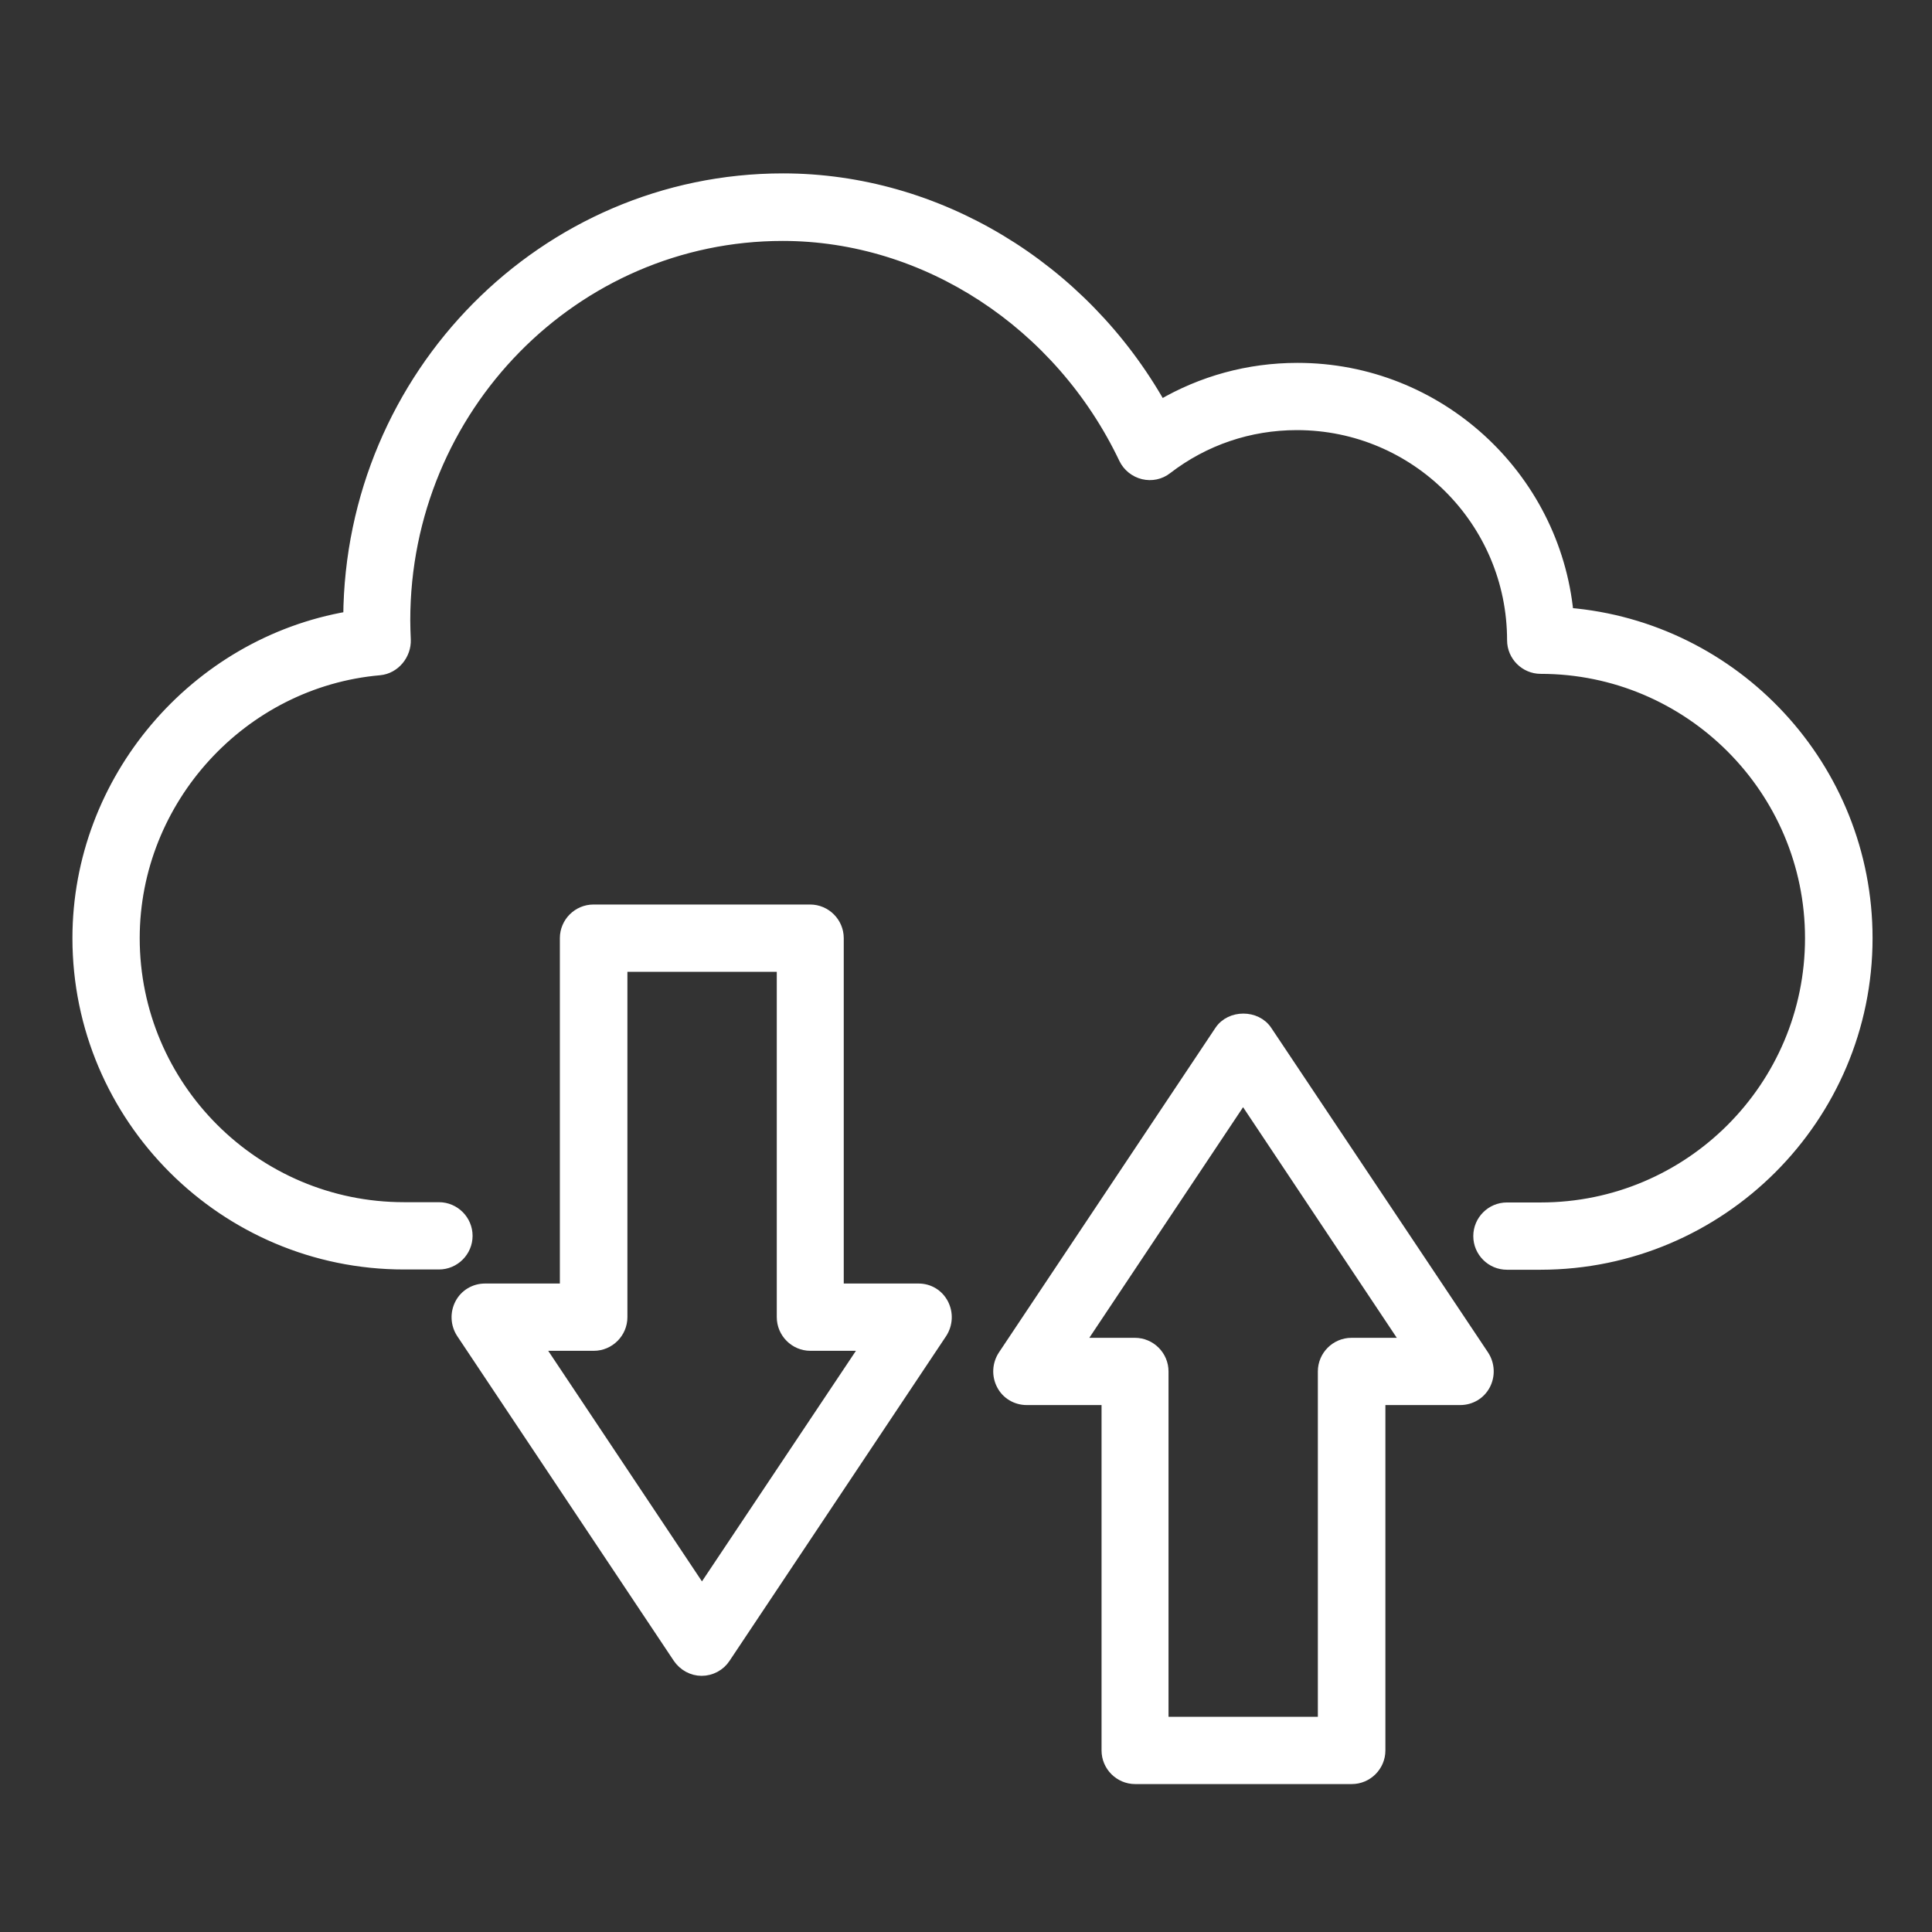 <svg width="51" height="51" viewBox="0 0 51 51" fill="none" xmlns="http://www.w3.org/2000/svg">
<rect x="0" y="0" width="51" height="51" fill="#333333" stroke="none"/>
<path d="M41.387 16.192C41.033 12.569 37.963 9.729 34.252 9.729C32.961 9.729 31.729 10.068 30.637 10.71C28.571 7.051 24.742 4.727 20.669 4.727C14.376 4.727 9.256 9.906 9.211 16.288C5.153 16.981 2.062 20.582 2.062 24.765C2.062 29.502 5.921 33.361 10.665 33.361H11.587C11.993 33.361 12.325 33.029 12.325 32.623C12.325 32.217 11.993 31.885 11.587 31.885H10.665C6.732 31.885 3.538 28.69 3.538 24.765C3.538 21.106 6.386 17.992 10.023 17.675C10.414 17.638 10.709 17.277 10.694 16.886C10.687 16.716 10.68 16.546 10.68 16.376C10.68 10.769 15.158 6.21 20.662 6.21C24.439 6.21 27.981 8.526 29.685 12.105C29.781 12.304 29.966 12.451 30.18 12.503C30.394 12.555 30.622 12.51 30.799 12.37C31.788 11.61 32.976 11.204 34.237 11.204C37.38 11.204 39.933 13.757 39.933 16.9C39.933 17.306 40.265 17.638 40.671 17.638C44.596 17.638 47.798 20.833 47.798 24.765C47.798 28.698 44.604 31.892 40.671 31.892H39.778C39.373 31.892 39.041 32.224 39.041 32.63C39.041 33.036 39.373 33.368 39.778 33.368H40.671C45.423 33.361 49.281 29.502 49.281 24.765C49.281 20.257 45.799 16.553 41.387 16.192Z" fill="white" stroke="white" stroke-width="0.3"/>
<path d="M24.248 34.032H22.123V24.765C22.123 24.359 21.791 24.027 21.385 24.027H15.667C15.261 24.027 14.929 24.359 14.929 24.765V34.032H12.804C12.531 34.032 12.281 34.179 12.155 34.423C12.03 34.666 12.044 34.954 12.192 35.183L17.91 43.756C18.05 43.963 18.279 44.088 18.522 44.088C18.766 44.088 19.002 43.963 19.135 43.756L24.853 35.183C25 34.954 25.015 34.666 24.89 34.423C24.764 34.179 24.521 34.032 24.248 34.032ZM18.53 42.015L14.191 35.508H15.675C16.08 35.508 16.412 35.175 16.412 34.77V25.503H20.655V34.77C20.655 35.175 20.987 35.508 21.392 35.508H22.875L18.53 42.015Z" fill="white" stroke="white" stroke-width="0.3"/>
<path d="M33.433 27.216C33.16 26.803 32.482 26.803 32.209 27.216L26.491 35.789C26.343 36.018 26.328 36.306 26.454 36.549C26.579 36.793 26.83 36.94 27.103 36.94H29.228V46.207C29.228 46.613 29.56 46.945 29.966 46.945H35.684C36.089 46.945 36.421 46.613 36.421 46.207V36.94H38.546C38.819 36.94 39.07 36.793 39.196 36.549C39.321 36.306 39.306 36.018 39.159 35.789L33.433 27.216ZM35.676 35.465C35.27 35.465 34.938 35.797 34.938 36.203V45.469H30.696V36.203C30.696 35.797 30.364 35.465 29.958 35.465H28.475L32.814 28.957L37.152 35.465H35.676Z" fill="white" stroke="white" stroke-width="0.3"/>
</svg>
